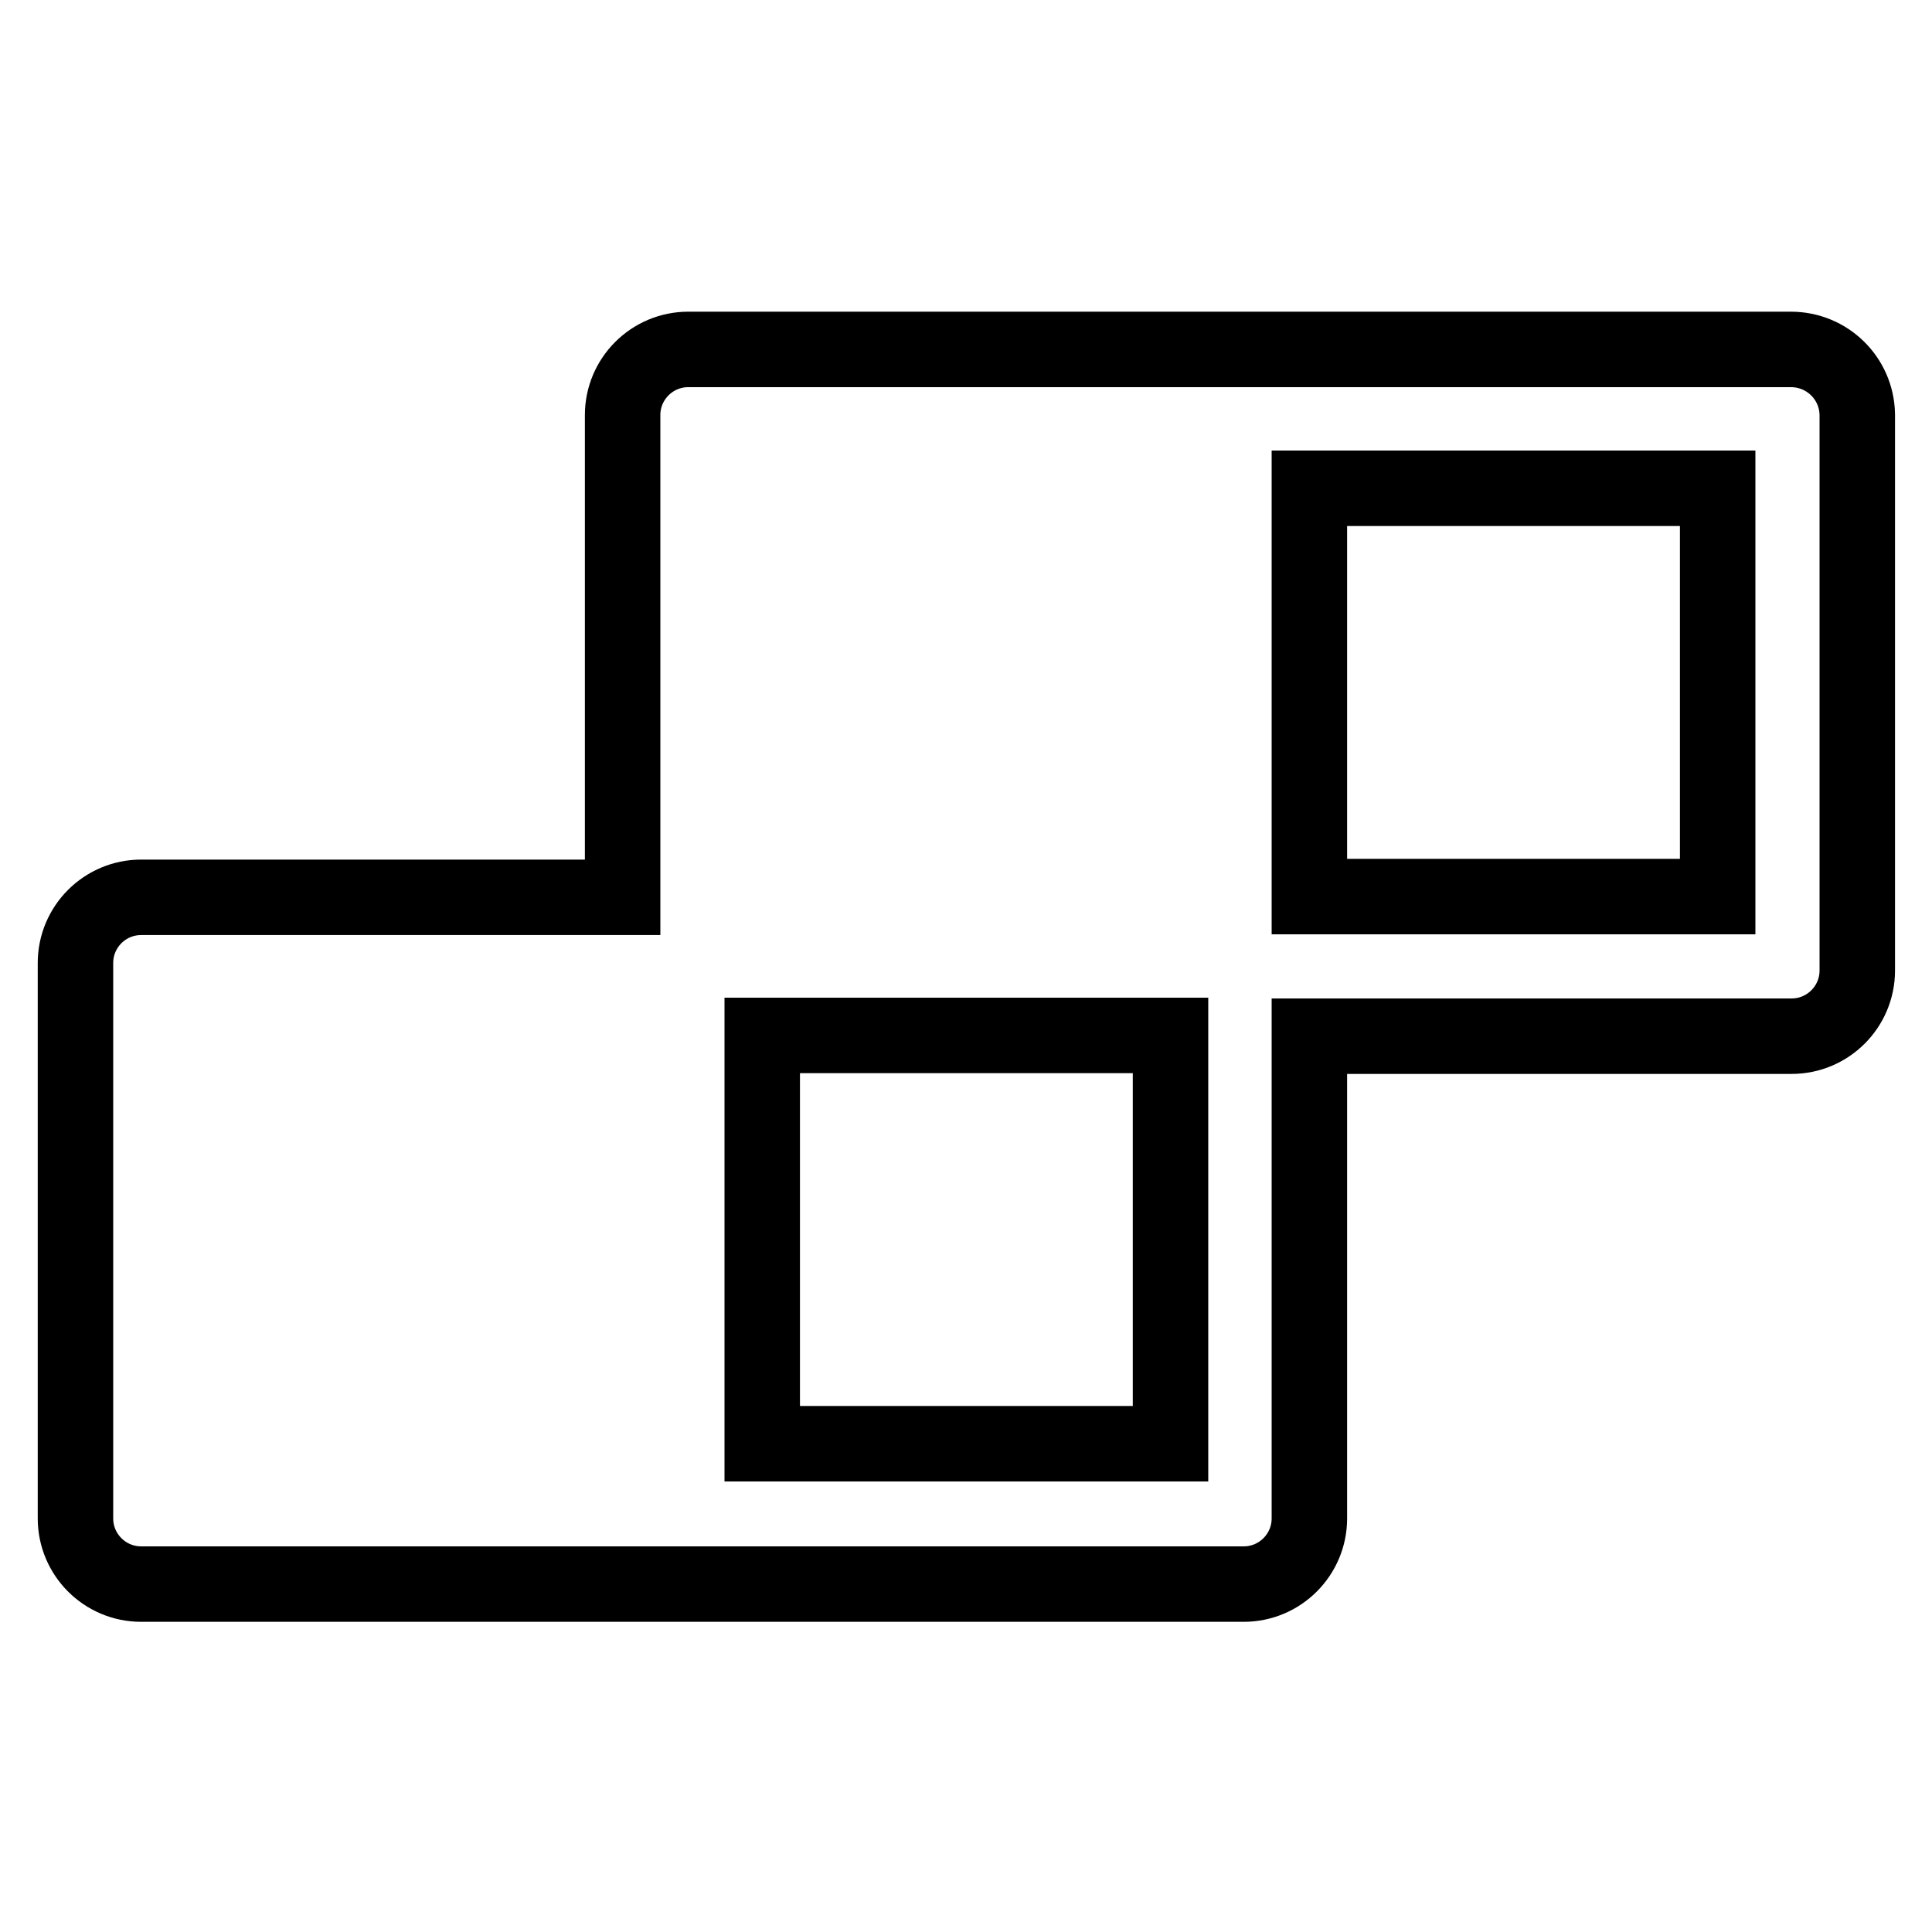 <?xml version="1.0" encoding="utf-8"?>
<!-- Svg Vector Icons : http://www.onlinewebfonts.com/icon -->
<!DOCTYPE svg PUBLIC "-//W3C//DTD SVG 1.1//EN" "http://www.w3.org/Graphics/SVG/1.1/DTD/svg11.dtd">
<svg version="1.1" xmlns="http://www.w3.org/2000/svg" xmlns:xlink="http://www.w3.org/1999/xlink" x="0px" y="0px" viewBox="0 0 256 256" enable-background="new 0 0 256 256" xml:space="preserve">
<g> <path stroke-width="10" fill-opacity="0" stroke="#000000"  d="M237.3,46.3H91.2c-4.8,0-8.7,3.9-8.7,8.7v63.9H18.7c-4.8,0-8.7,3.9-8.7,8.7v73.6c0,4.8,3.9,8.7,8.7,8.7 h146.1c4.8,0,8.7-3.9,8.7-8.7v-63.9h63.9c4.8,0,8.7-3.9,8.7-8.7V54.9C246,50.1,242.1,46.3,237.3,46.3z M155.1,191.3h-54.1v-54.1 h54.1V191.3z M227.6,118.8h-54.1V64.7h54.1V118.8z"/></g>
</svg>